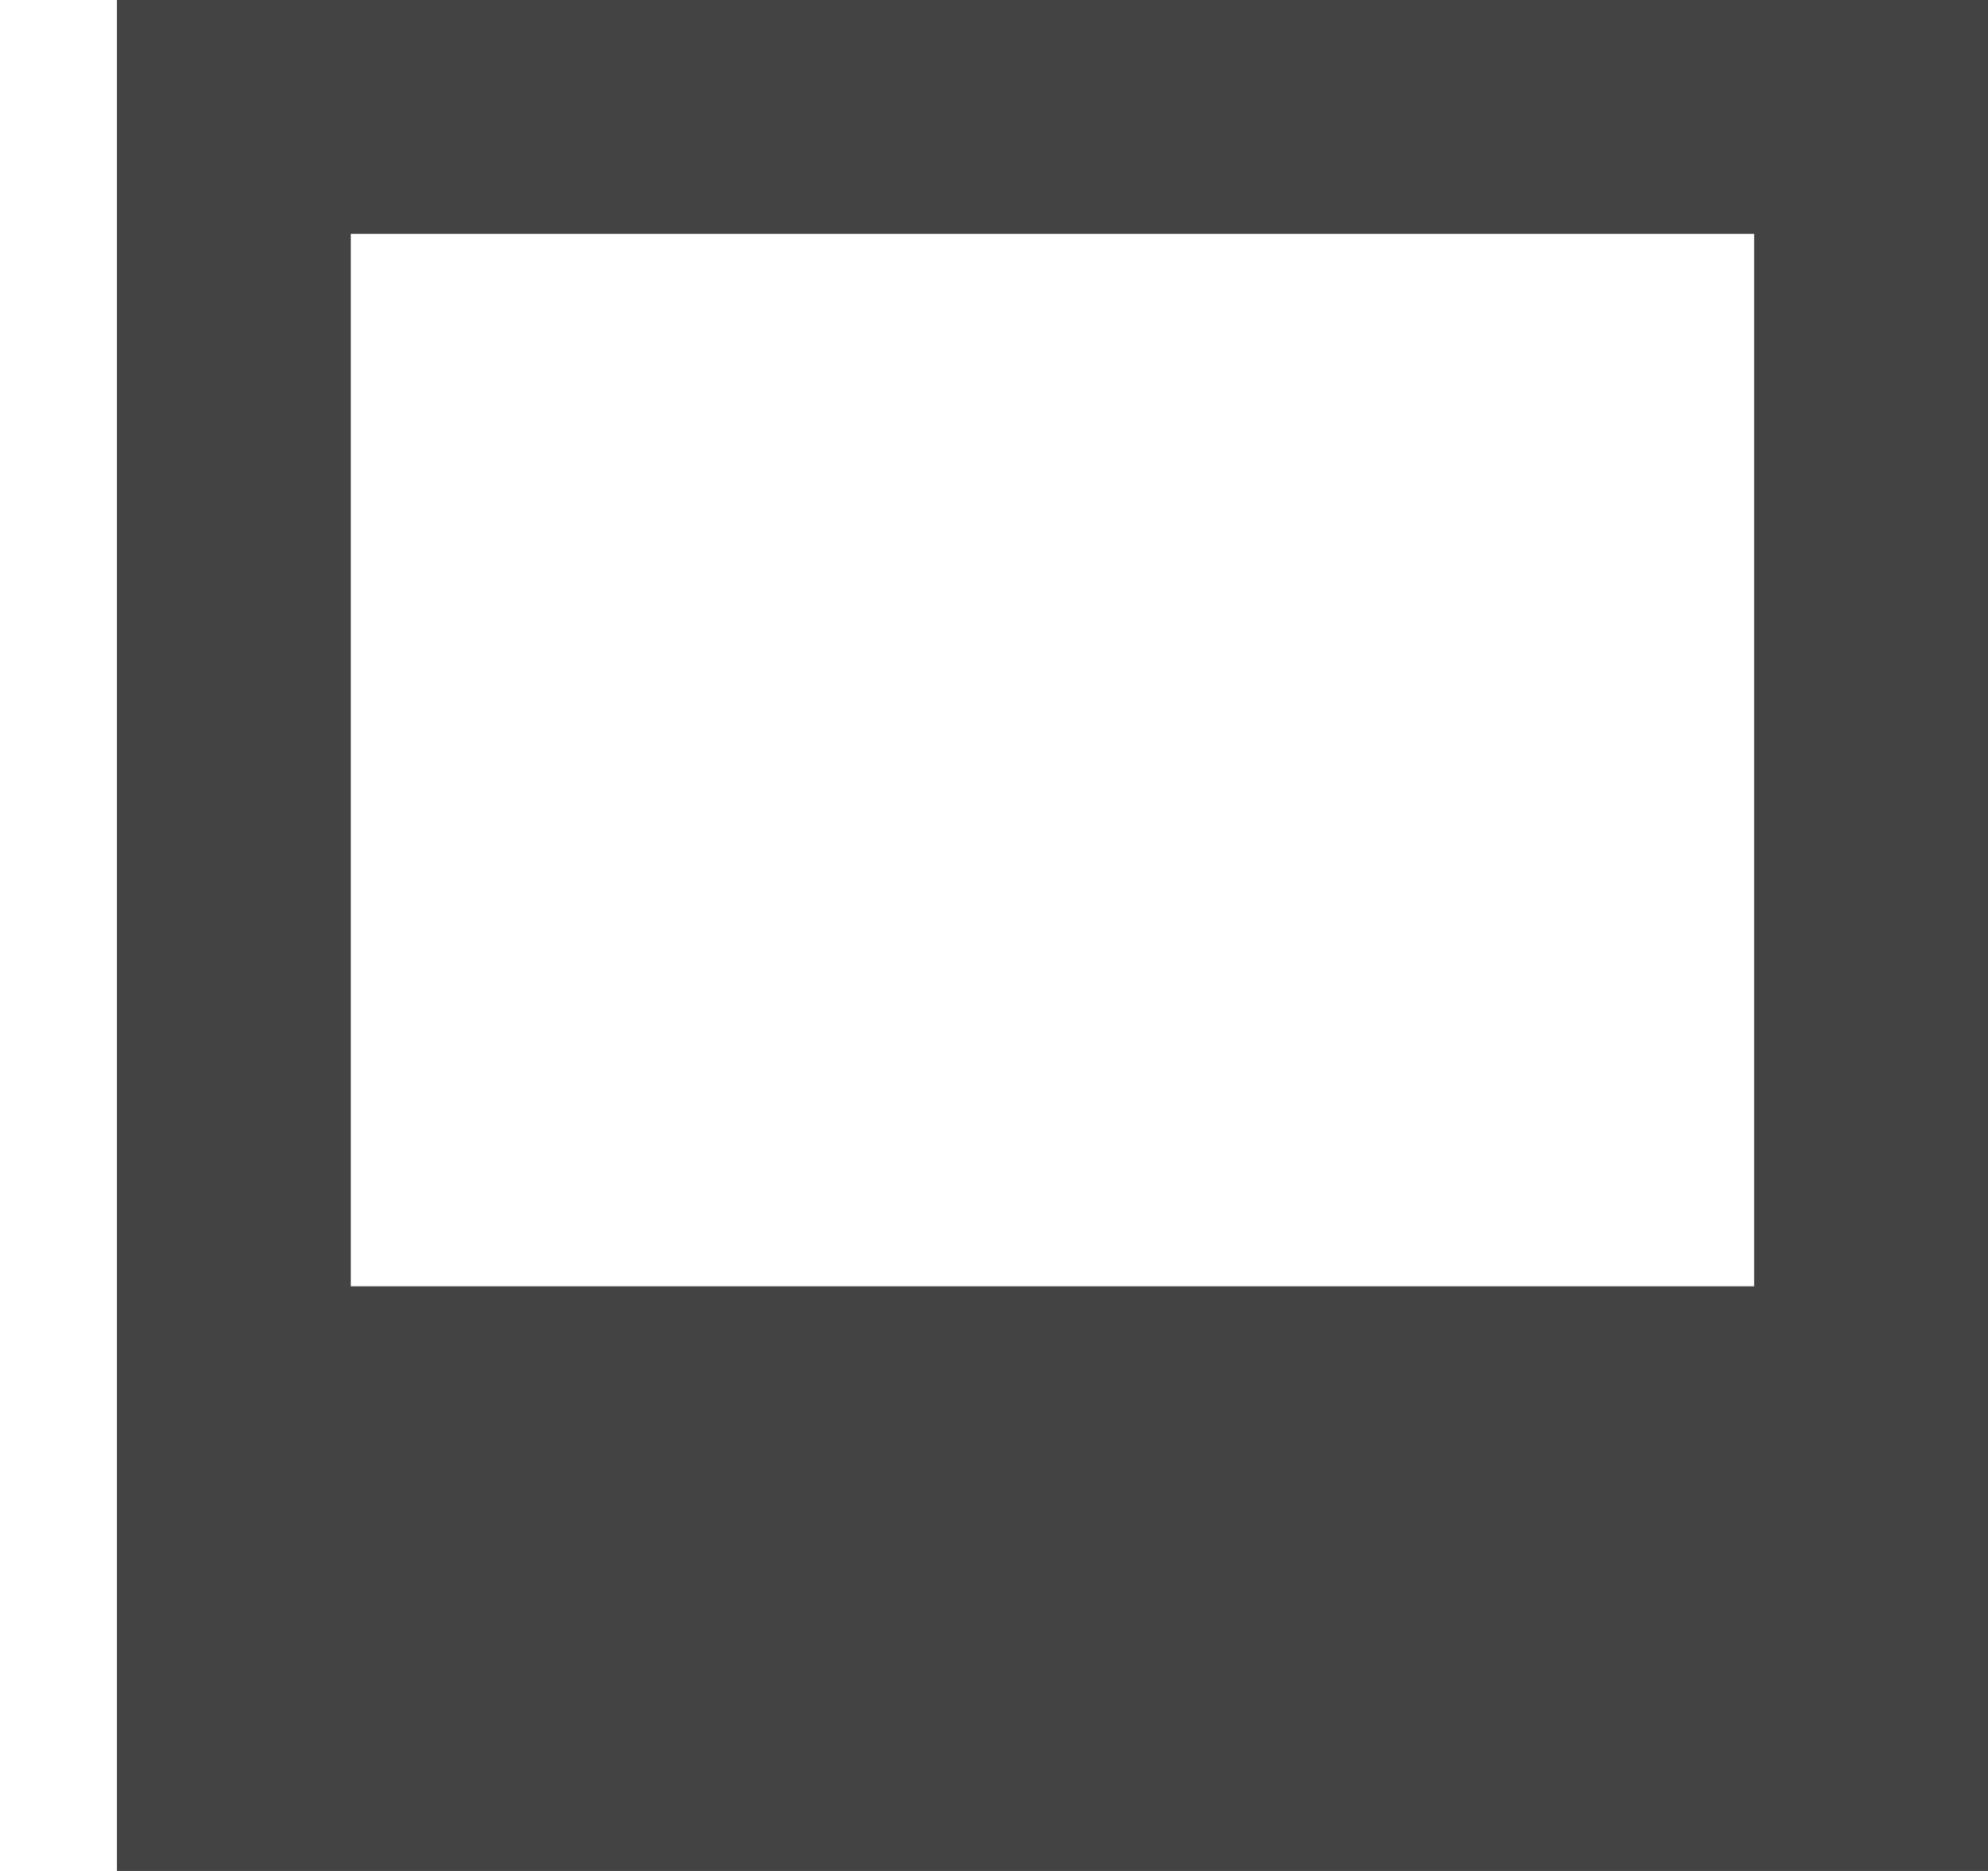<!--?xml version="1.0" encoding="UTF-8" standalone="no"?-->
<svg viewBox="0 0 17 16" version="1.1" xmlns="http://www.w3.org/2000/svg" xmlns:xlink="http://www.w3.org/1999/xlink" class="si-glyph si-glyph-picture-2">
    <!-- Generator: Sketch 3.0.3 (7891) - http://www.bohemiancoding.com/sketch -->
    <title>1194</title>
    
    <defs></defs>
    <g stroke="none" stroke-width="1" fill="none" fill-rule="evenodd">
        <path d="M1,3.45607987e-11 L1,16 L17,16 L17,3.45607987e-11 L1,3.45607987e-11 L1,3.45607987e-11 Z M15,11 L3,11 L3,2 L15,2 L15,11 L15,11 Z" fill="#434343" class="si-glyph-fill"></path>
    </g>
</svg>